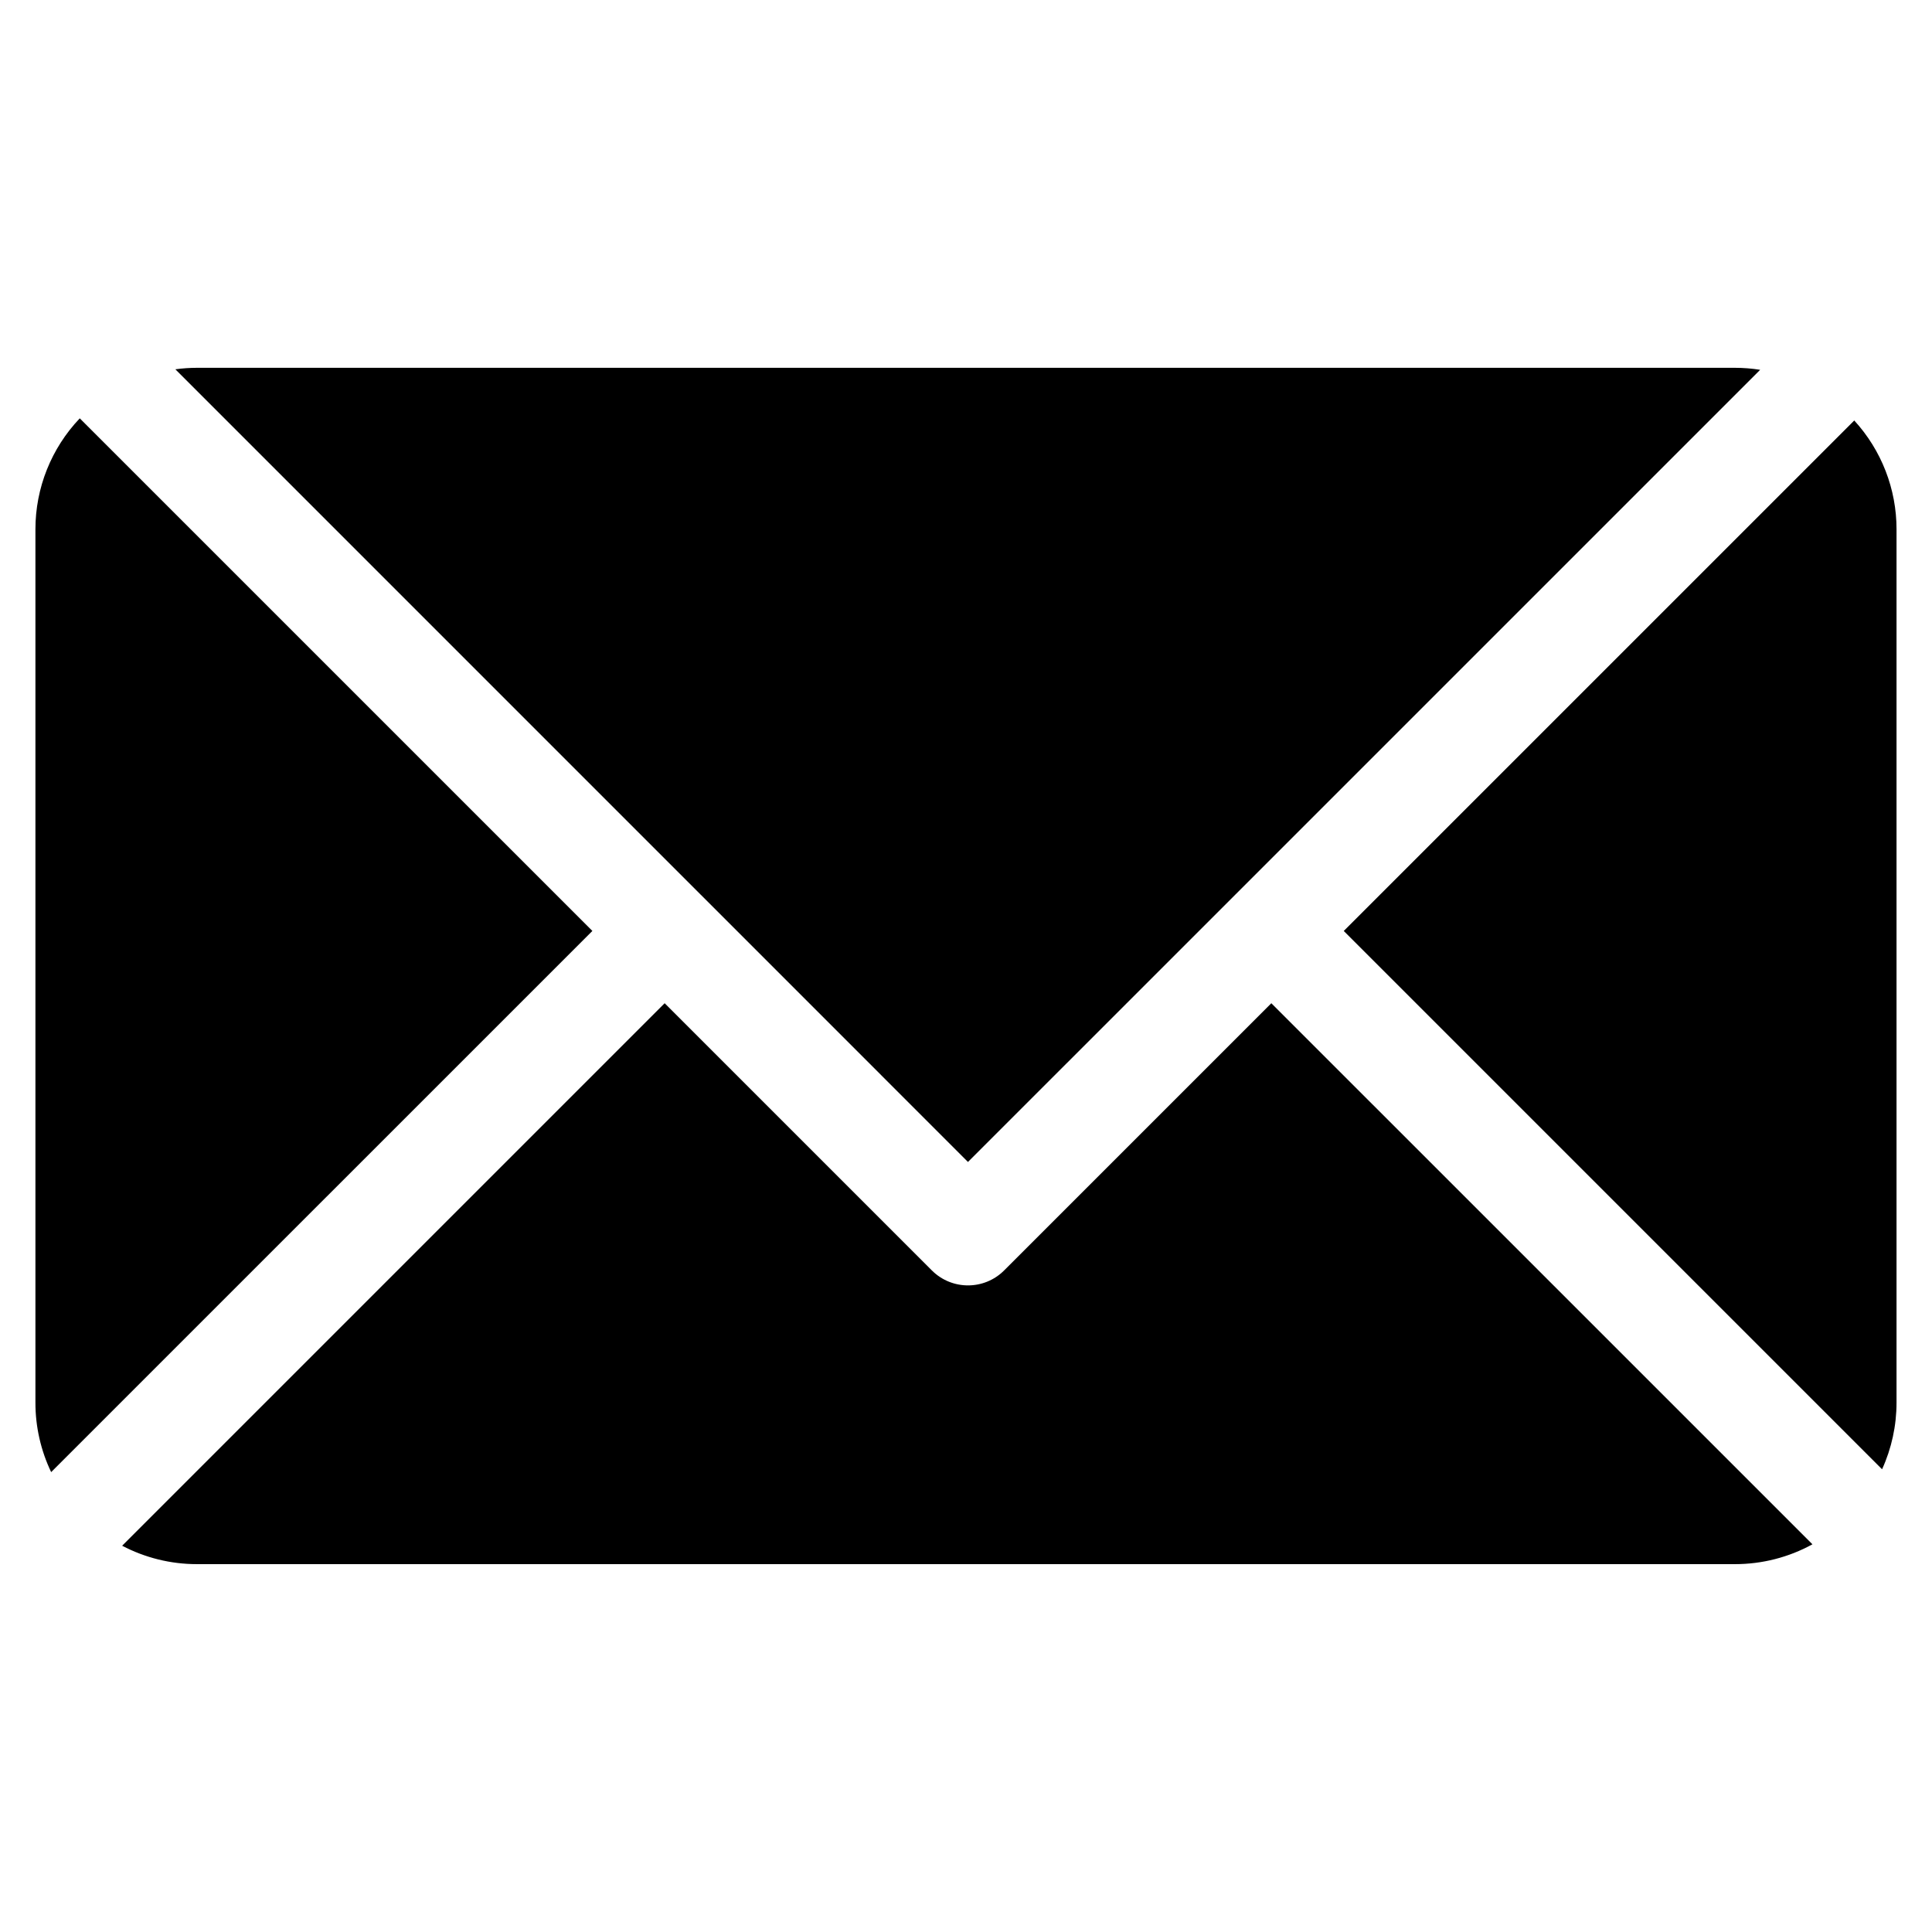 <?xml version="1.0" encoding="UTF-8"?>
<!-- Uploaded to: SVG Find, www.svgrepo.com, Generator: SVG Find Mixer Tools -->
<svg fill="#000000" width="800px" height="800px" version="1.1" viewBox="144 144 512 512" xmlns="http://www.w3.org/2000/svg">
 <path d="m646.6 284.28v231.43c0 6.094-1.305 12.121-3.832 17.664l-142.66-142.66 135.29-135.28c7.211 7.875 11.211 18.164 11.203 28.84zm-316.87 96.844 70.793 70.809 209.94-209.93c-2.203-0.352-4.434-0.527-6.668-0.531h-407.61c-1.91 0.004-3.82 0.137-5.711 0.395l139.24 139.25zm-164.59-126.26c-7.551 7.934-11.758 18.469-11.75 29.418v231.43c-0.008 6.371 1.418 12.664 4.168 18.414l143.43-143.42zm244.97 225.81c-5.289 5.293-13.867 5.293-19.16 0l-70.809-70.809-143.77 143.77c6.109 3.207 12.906 4.883 19.809 4.879h407.61c7.176 0.004 14.238-1.801 20.527-5.258l-143.4-143.39z"/>
</svg>